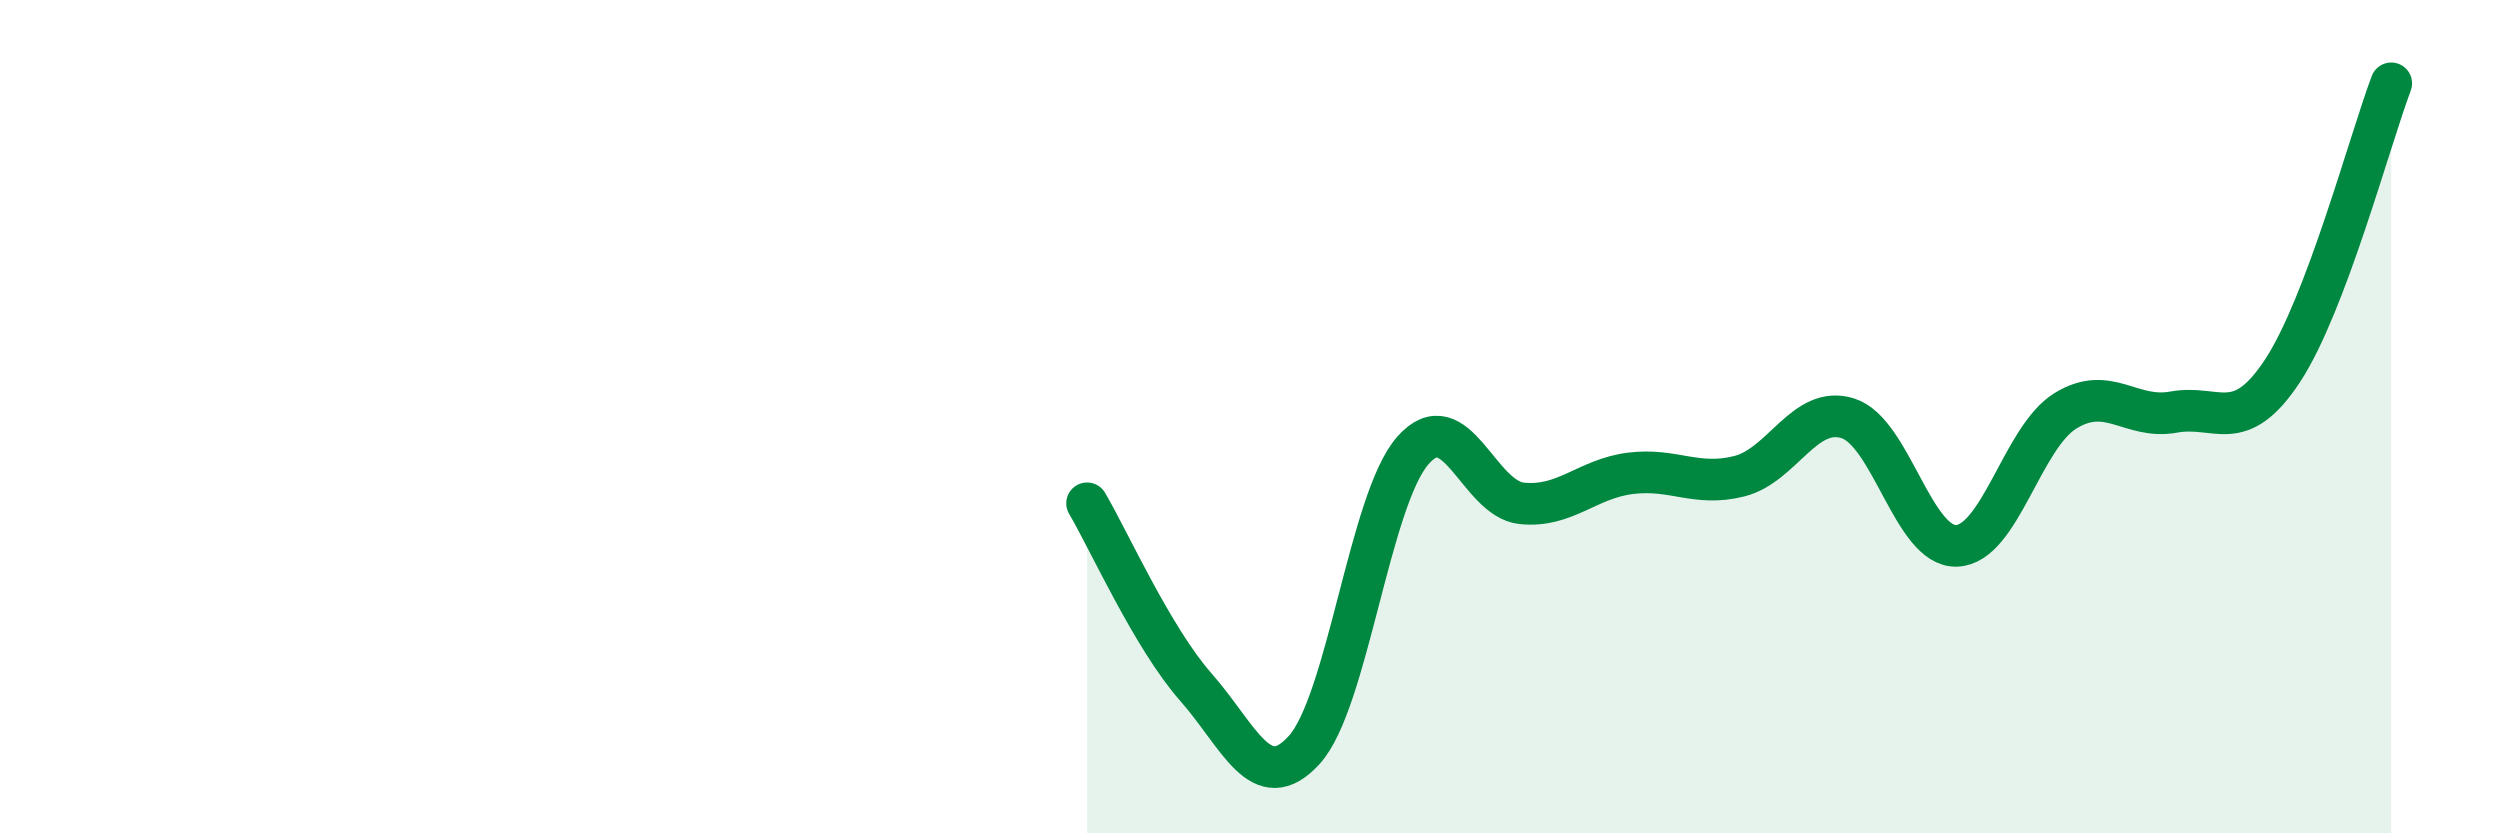 
    <svg width="60" height="20" viewBox="0 0 60 20" xmlns="http://www.w3.org/2000/svg">
      <path
        d="M 26.09,12.08 C 26.61,12.96 27.66,15.31 28.7,16.49 C 29.74,17.67 30.26,19.14 31.3,18 C 32.34,16.86 32.87,11.99 33.91,10.81 C 34.95,9.63 35.48,11.97 36.52,12.08 C 37.56,12.19 38.09,11.49 39.13,11.36 C 40.17,11.23 40.7,11.69 41.74,11.43 C 42.78,11.17 43.31,9.71 44.35,10.04 C 45.39,10.37 45.92,13.14 46.96,13.1 C 48,13.06 48.53,10.5 49.57,9.86 C 50.61,9.22 51.13,10.08 52.17,9.89 C 53.21,9.7 53.74,10.48 54.78,8.9 C 55.82,7.32 56.87,3.38 57.39,2L57.39 20L26.09 20Z"
        fill="#008740"
        opacity="0.1"
        stroke-linecap="round"
        stroke-linejoin="round"
      />
      <path
        d="M 26.09,12.08 C 26.61,12.96 27.66,15.31 28.7,16.49 C 29.74,17.67 30.26,19.14 31.3,18 C 32.34,16.86 32.87,11.99 33.91,10.81 C 34.95,9.63 35.48,11.97 36.52,12.08 C 37.56,12.19 38.09,11.49 39.13,11.36 C 40.17,11.23 40.7,11.69 41.74,11.43 C 42.78,11.17 43.31,9.71 44.35,10.04 C 45.39,10.37 45.92,13.14 46.96,13.1 C 48,13.06 48.53,10.5 49.57,9.86 C 50.61,9.22 51.13,10.08 52.17,9.89 C 53.21,9.7 53.74,10.48 54.78,8.9 C 55.82,7.32 56.87,3.38 57.39,2"
        stroke="#008740"
        stroke-width="1"
        fill="none"
        stroke-linecap="round"
        stroke-linejoin="round"
      />
    </svg>
  